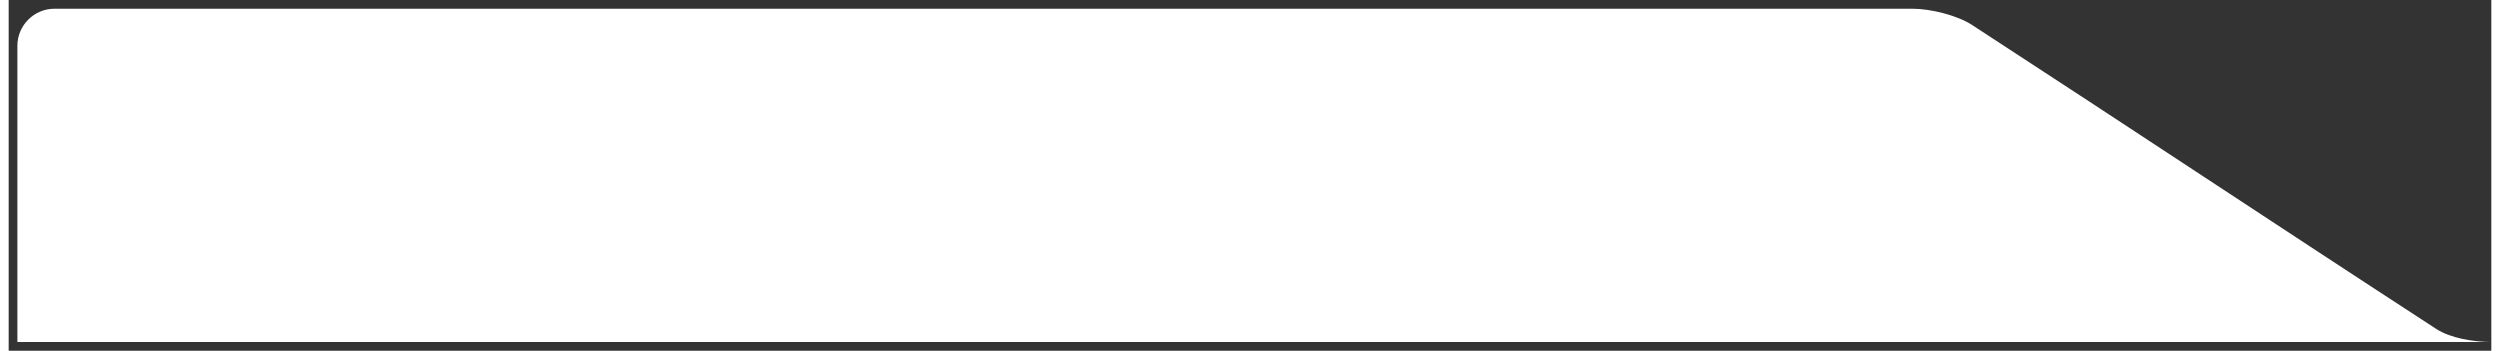 <?xml version="1.0" encoding="UTF-8"?> <!-- Creator: CorelDRAW 2019 (64-Bit) --> <svg xmlns="http://www.w3.org/2000/svg" xmlns:xlink="http://www.w3.org/1999/xlink" xml:space="preserve" width="335px" height="47px" style="shape-rendering:geometricPrecision; text-rendering:geometricPrecision; image-rendering:optimizeQuality; fill-rule:evenodd; clip-rule:evenodd" viewBox="0 0 15657 2212"><rect x="0" y="0" width="15657" height="2212" fill="#333333" stroke="none"/> <defs> <style type="text/css"> <![CDATA[ .fil0 {fill:white} ]]> </style> </defs> <g id="Слой_x0020_1">  <path class="fil0" d="M15656 2157c-110,-1 -255,-23 -347,-83 -1008,-655 -1914,-1258 -2926,-1916 -95,-62 -263,-103 -377,-103l-11717 0c-129,0 -234,105 -234,234l0 1868 15601 0z"></path> </g> </svg> 